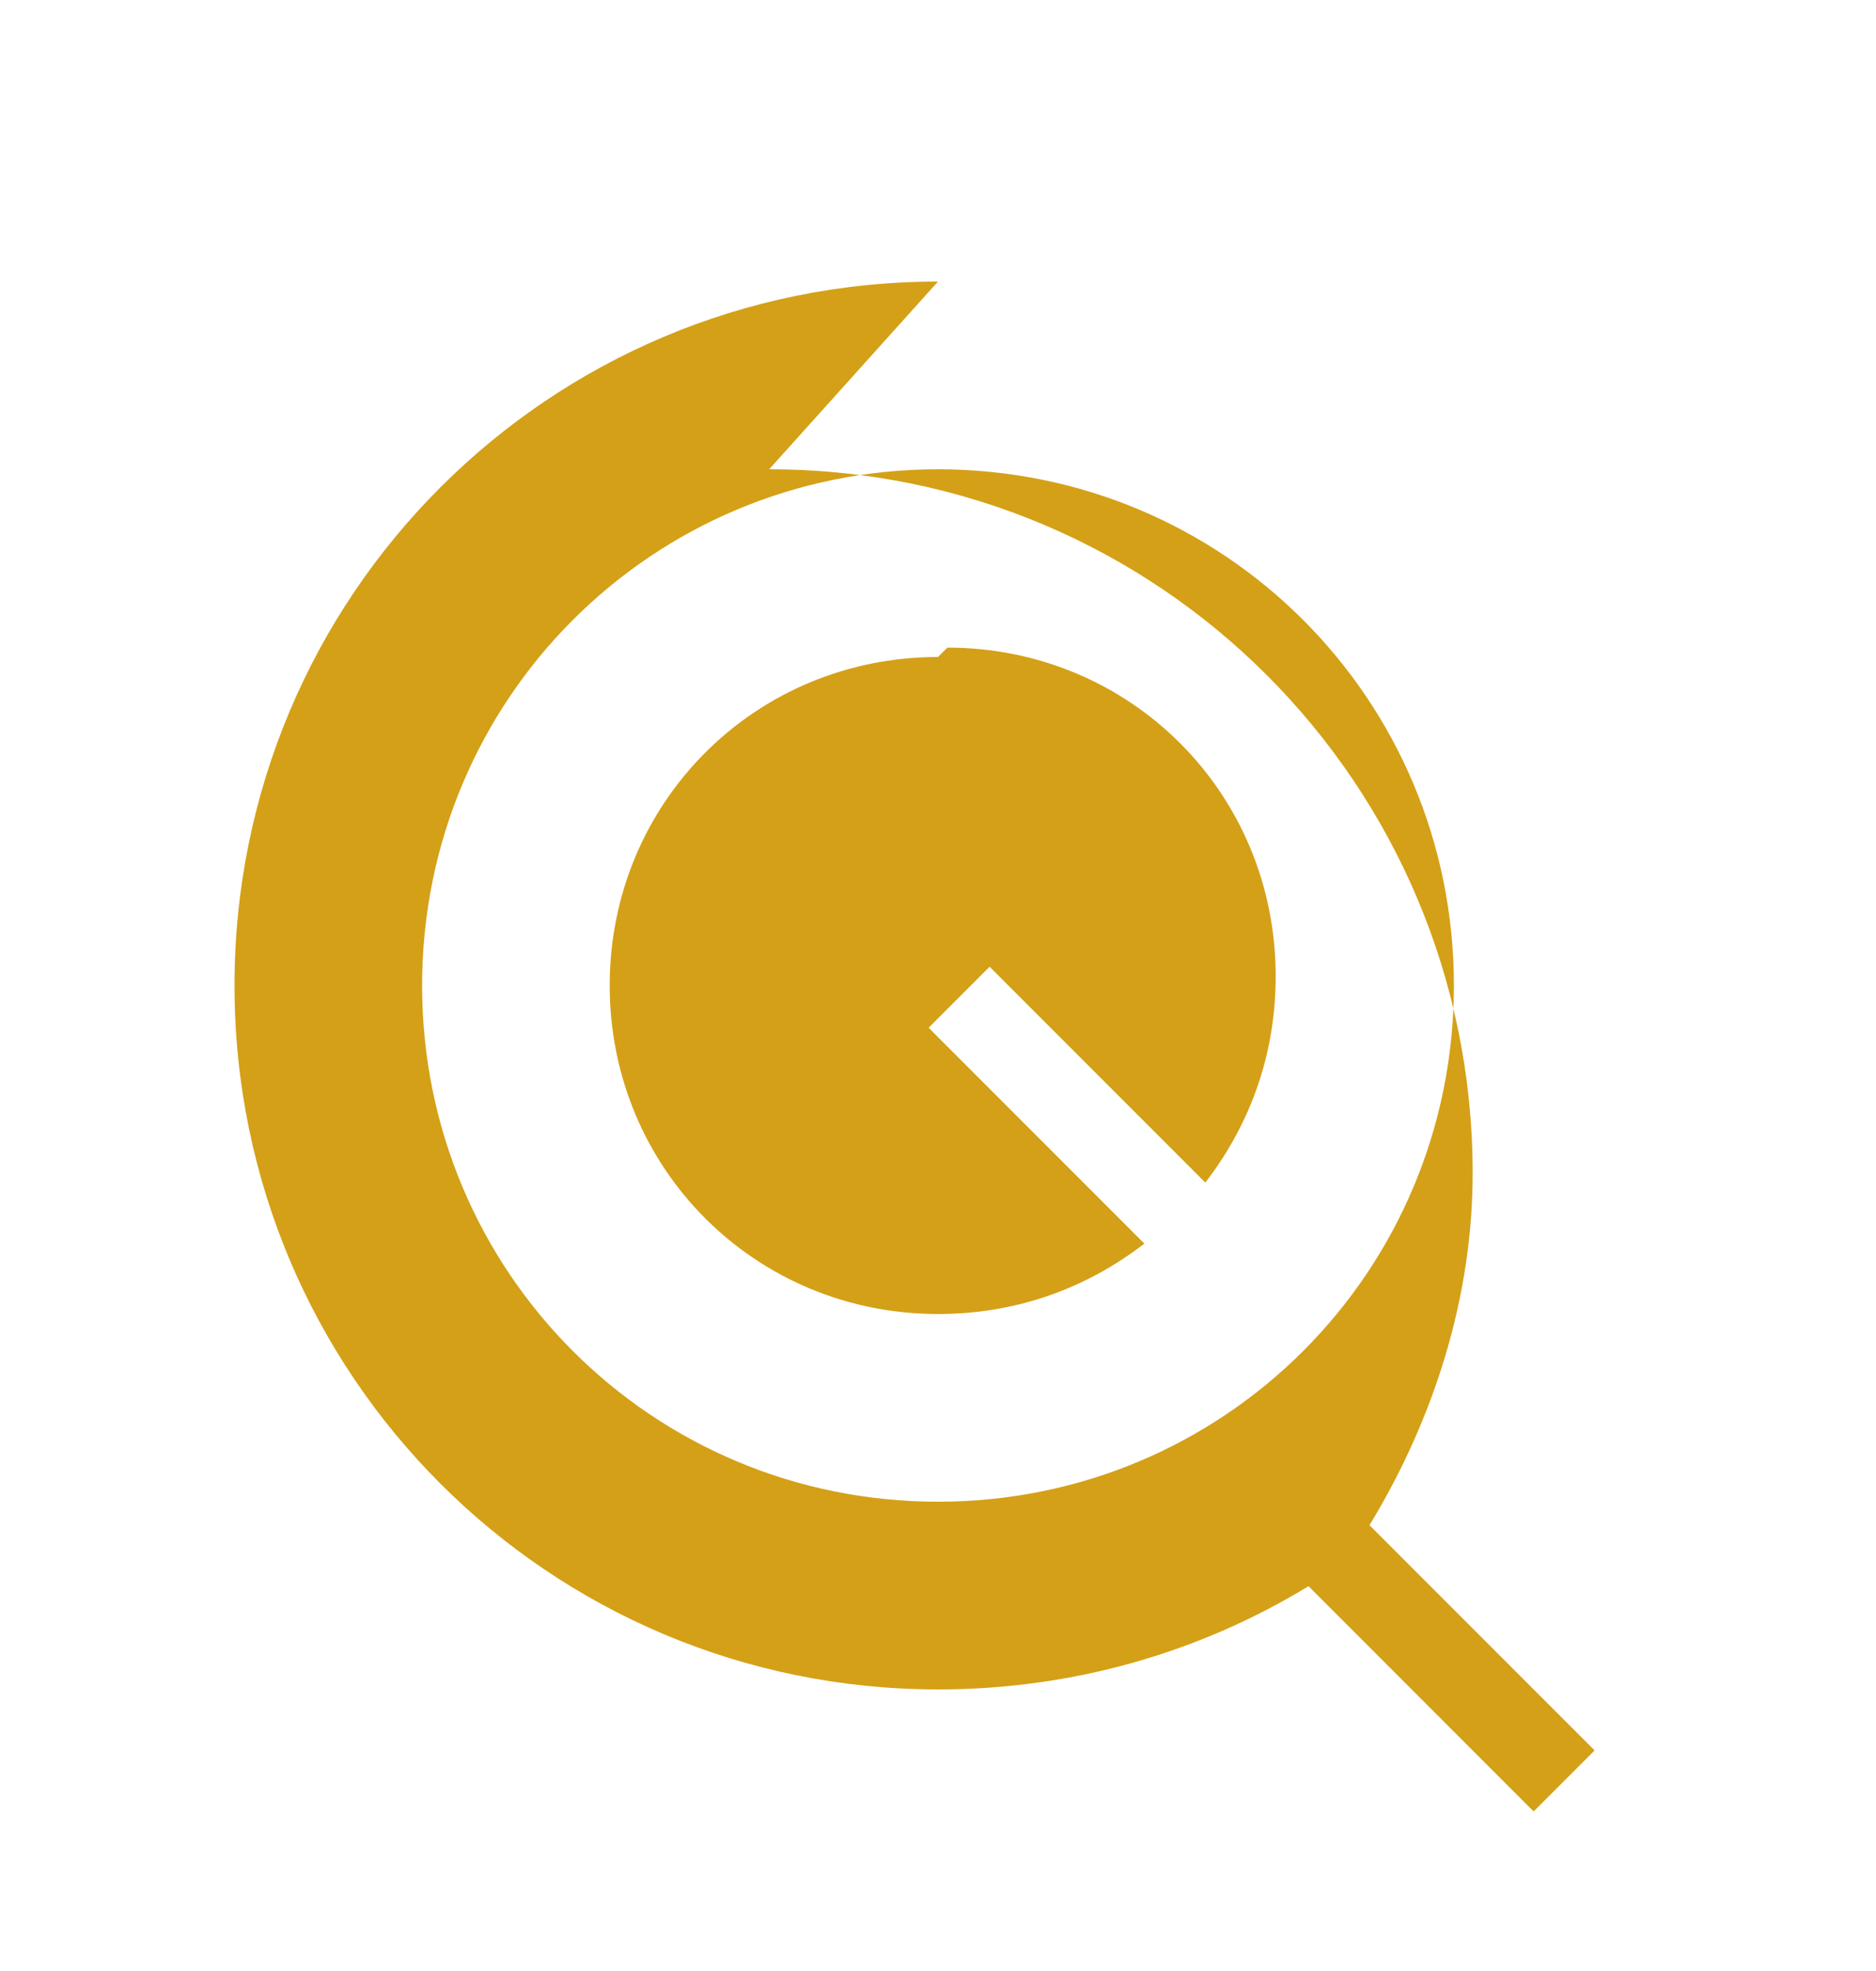 <!-- public/favicon.svg -->
<svg xmlns="http://www.w3.org/2000/svg" viewBox="0 0 40 42">
  <path
    fill="#D4A017"
    fill-rule="evenodd"
    clip-rule="evenodd"
    d="M20 6C11.7 6 5 12.7 5 21c0 8.3 6.7 15 15 15 2.9 0 5.6-0.8 7.9-2.2l4.8 4.8 1.3-1.3-4.8-4.8c1.4-2.3 2.2-4.9 2.2-7.5 0-8.3-6.7-15-15-15zm0 26c-6.1 0-11-4.9-11-11s4.9-11 11-11 11 4.9 11 11-4.9 11-11 11zm0-18c-3.9 0-7 3.1-7 7s3.1 7 7 7c1.6 0 3.1-0.5 4.4-1.5l-4.6-4.6 1.3-1.3 4.6 4.6c1-1.3 1.5-2.8 1.5-4.4 0-3.9-3.1-7-7-7z"
  />
</svg>